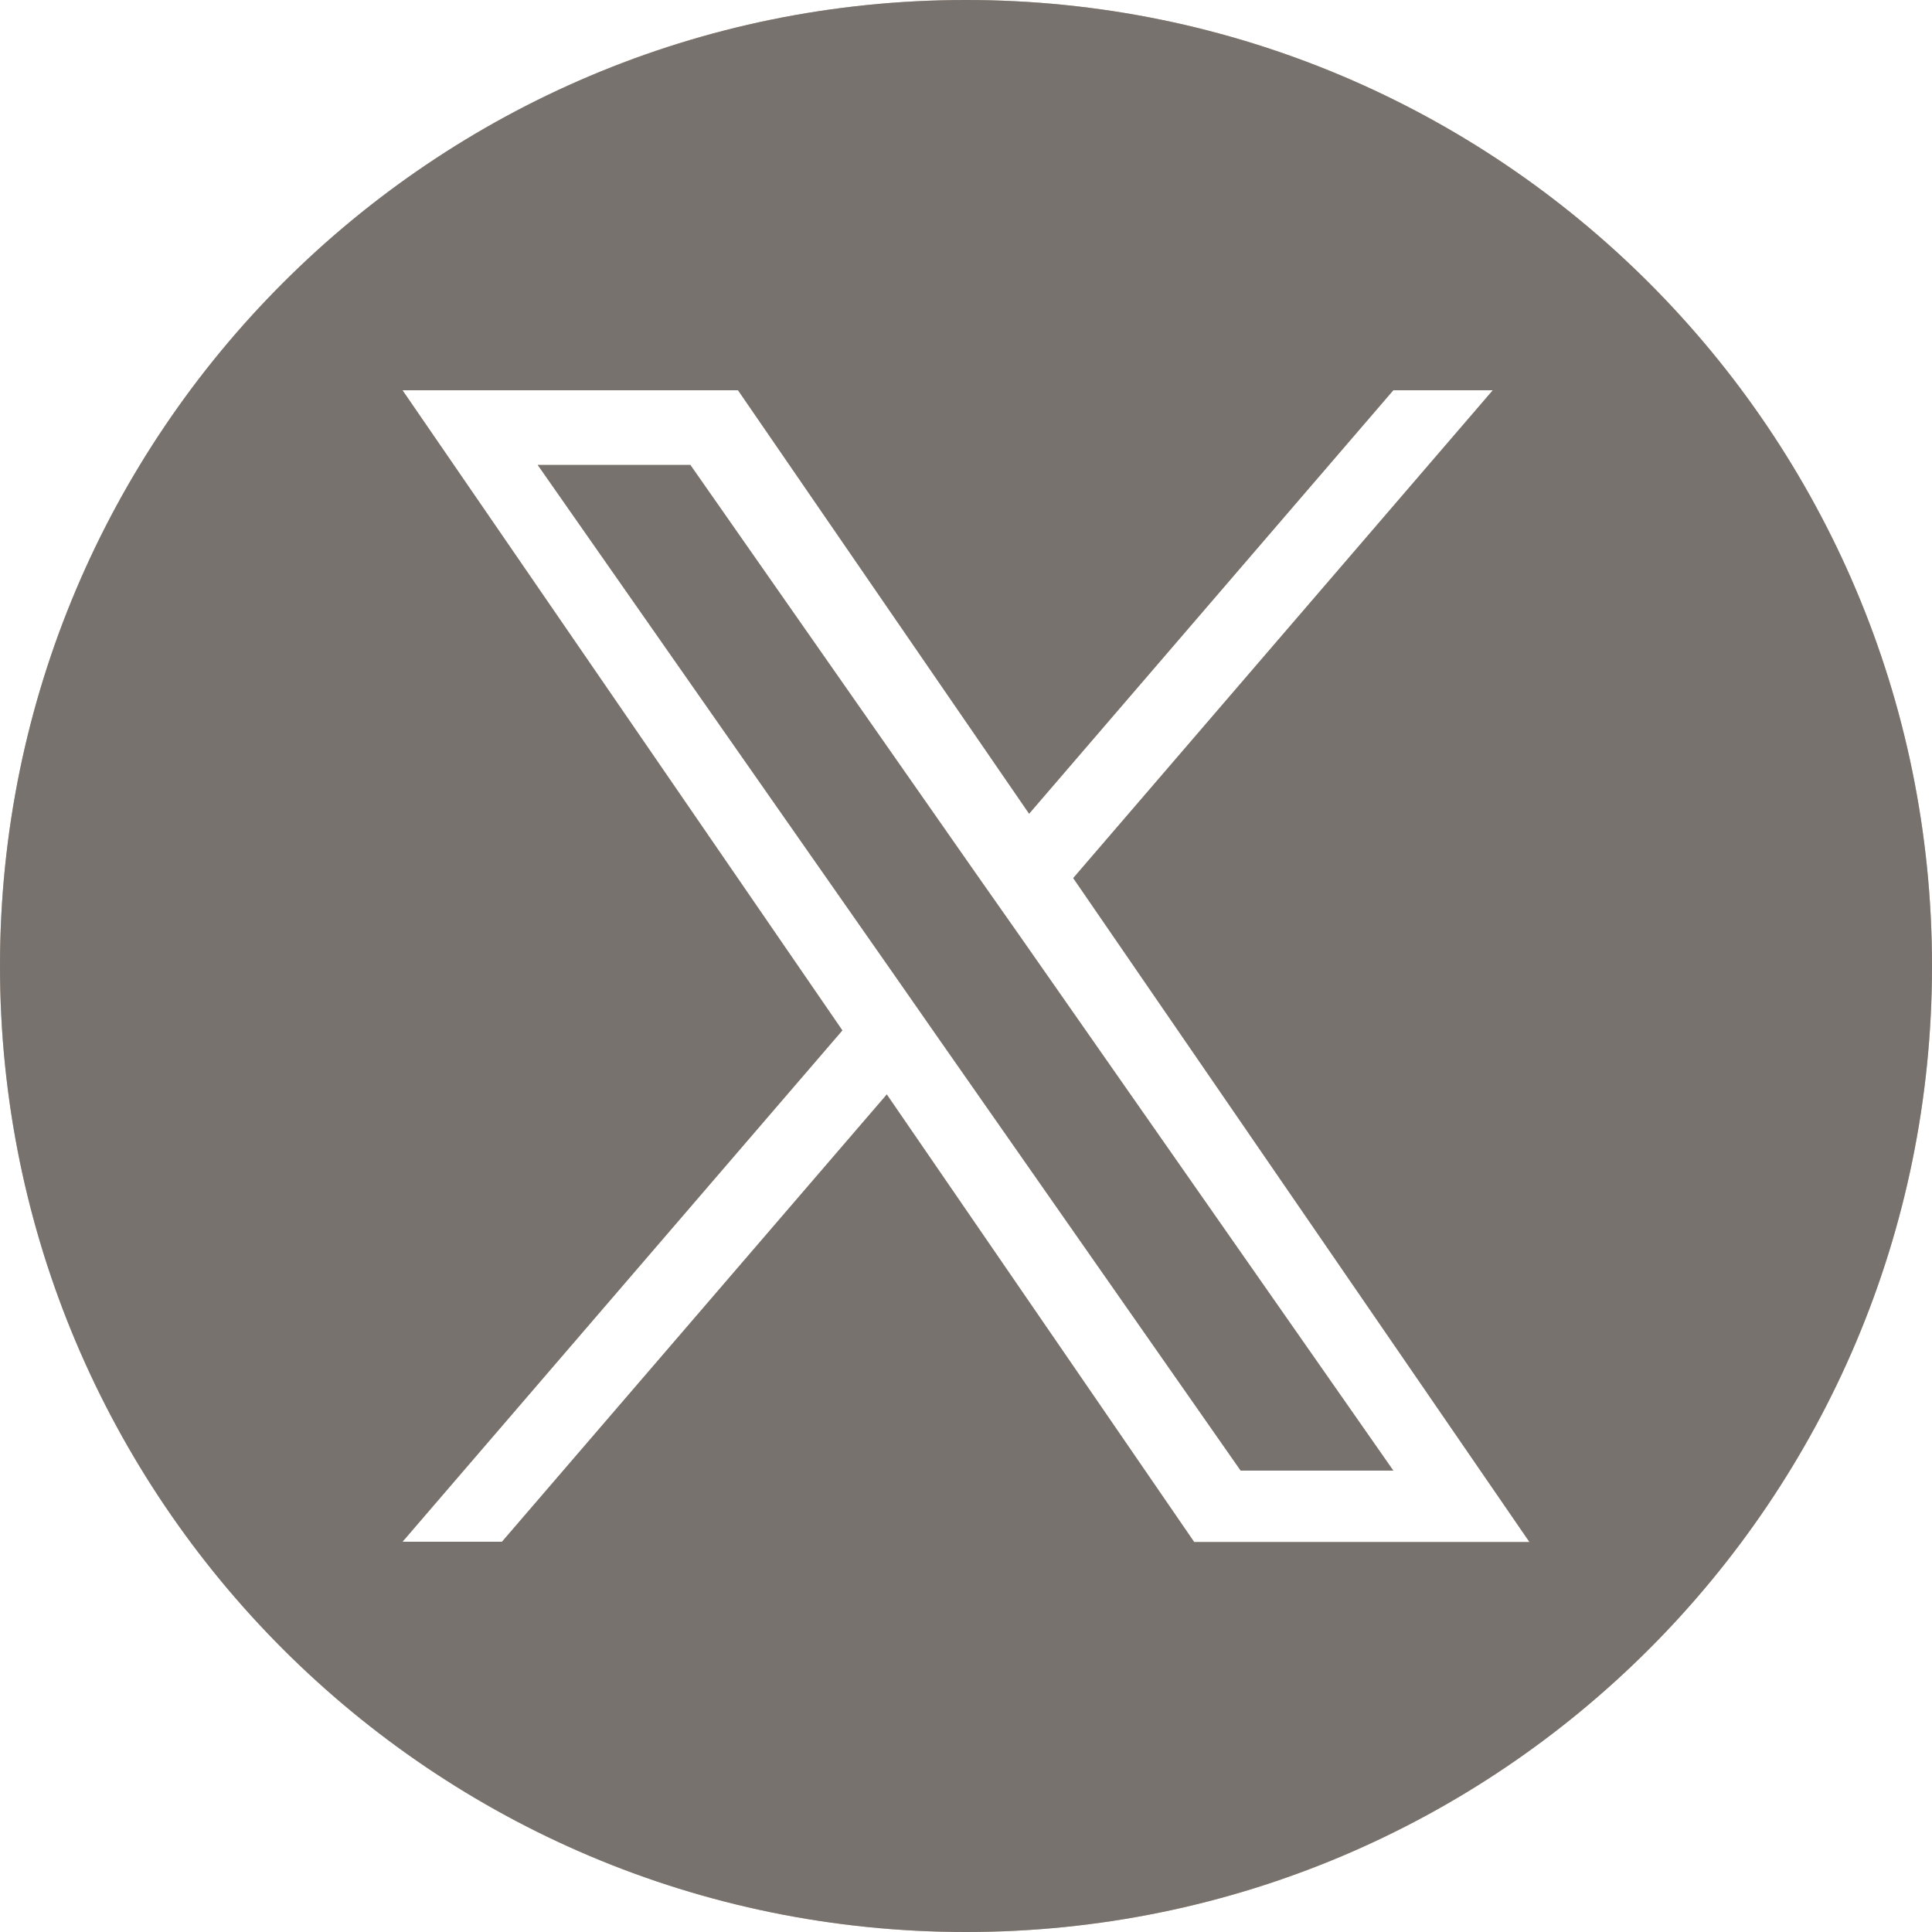 <?xml version="1.0" encoding="UTF-8"?><svg id="b" xmlns="http://www.w3.org/2000/svg" width="60" height="60" viewBox="0 0 60 60"><defs><style>.d{fill:#c6b198;}.e{fill:#78726e;}</style></defs><g id="c"><polygon class="d" points="30.33 27.16 21.44 14.44 16.7 14.44 27.72 30.2 29.1 32.18 29.1 32.18 38.53 45.67 43.27 45.67 31.72 29.14 30.33 27.16"/><path class="d" d="M30,0C13.43,0,0,13.43,0,30s13.43,30,30,30,30-13.43,30-30S46.57,0,30,0ZM37.08,47.88l-9.54-13.89-11.95,13.89h-3.09l13.66-15.88L12.5,12.12h10.42l9.04,13.15,11.31-13.15h3.09l-13.03,15.15h0l14.17,20.62h-10.42Z"/><polygon class="e" points="30.33 27.16 21.44 14.44 16.7 14.44 27.72 30.2 29.1 32.18 29.1 32.18 38.53 45.67 43.27 45.67 31.72 29.14 30.33 27.16"/><path class="e" d="M30,0C13.43,0,0,13.43,0,30s13.43,30,30,30,30-13.43,30-30S46.57,0,30,0ZM37.08,47.88l-9.54-13.89-11.95,13.89h-3.09l13.66-15.88L12.5,12.12h10.42l9.04,13.15,11.31-13.15h3.09l-13.03,15.15h0l14.17,20.62h-10.42Z"/></g></svg>